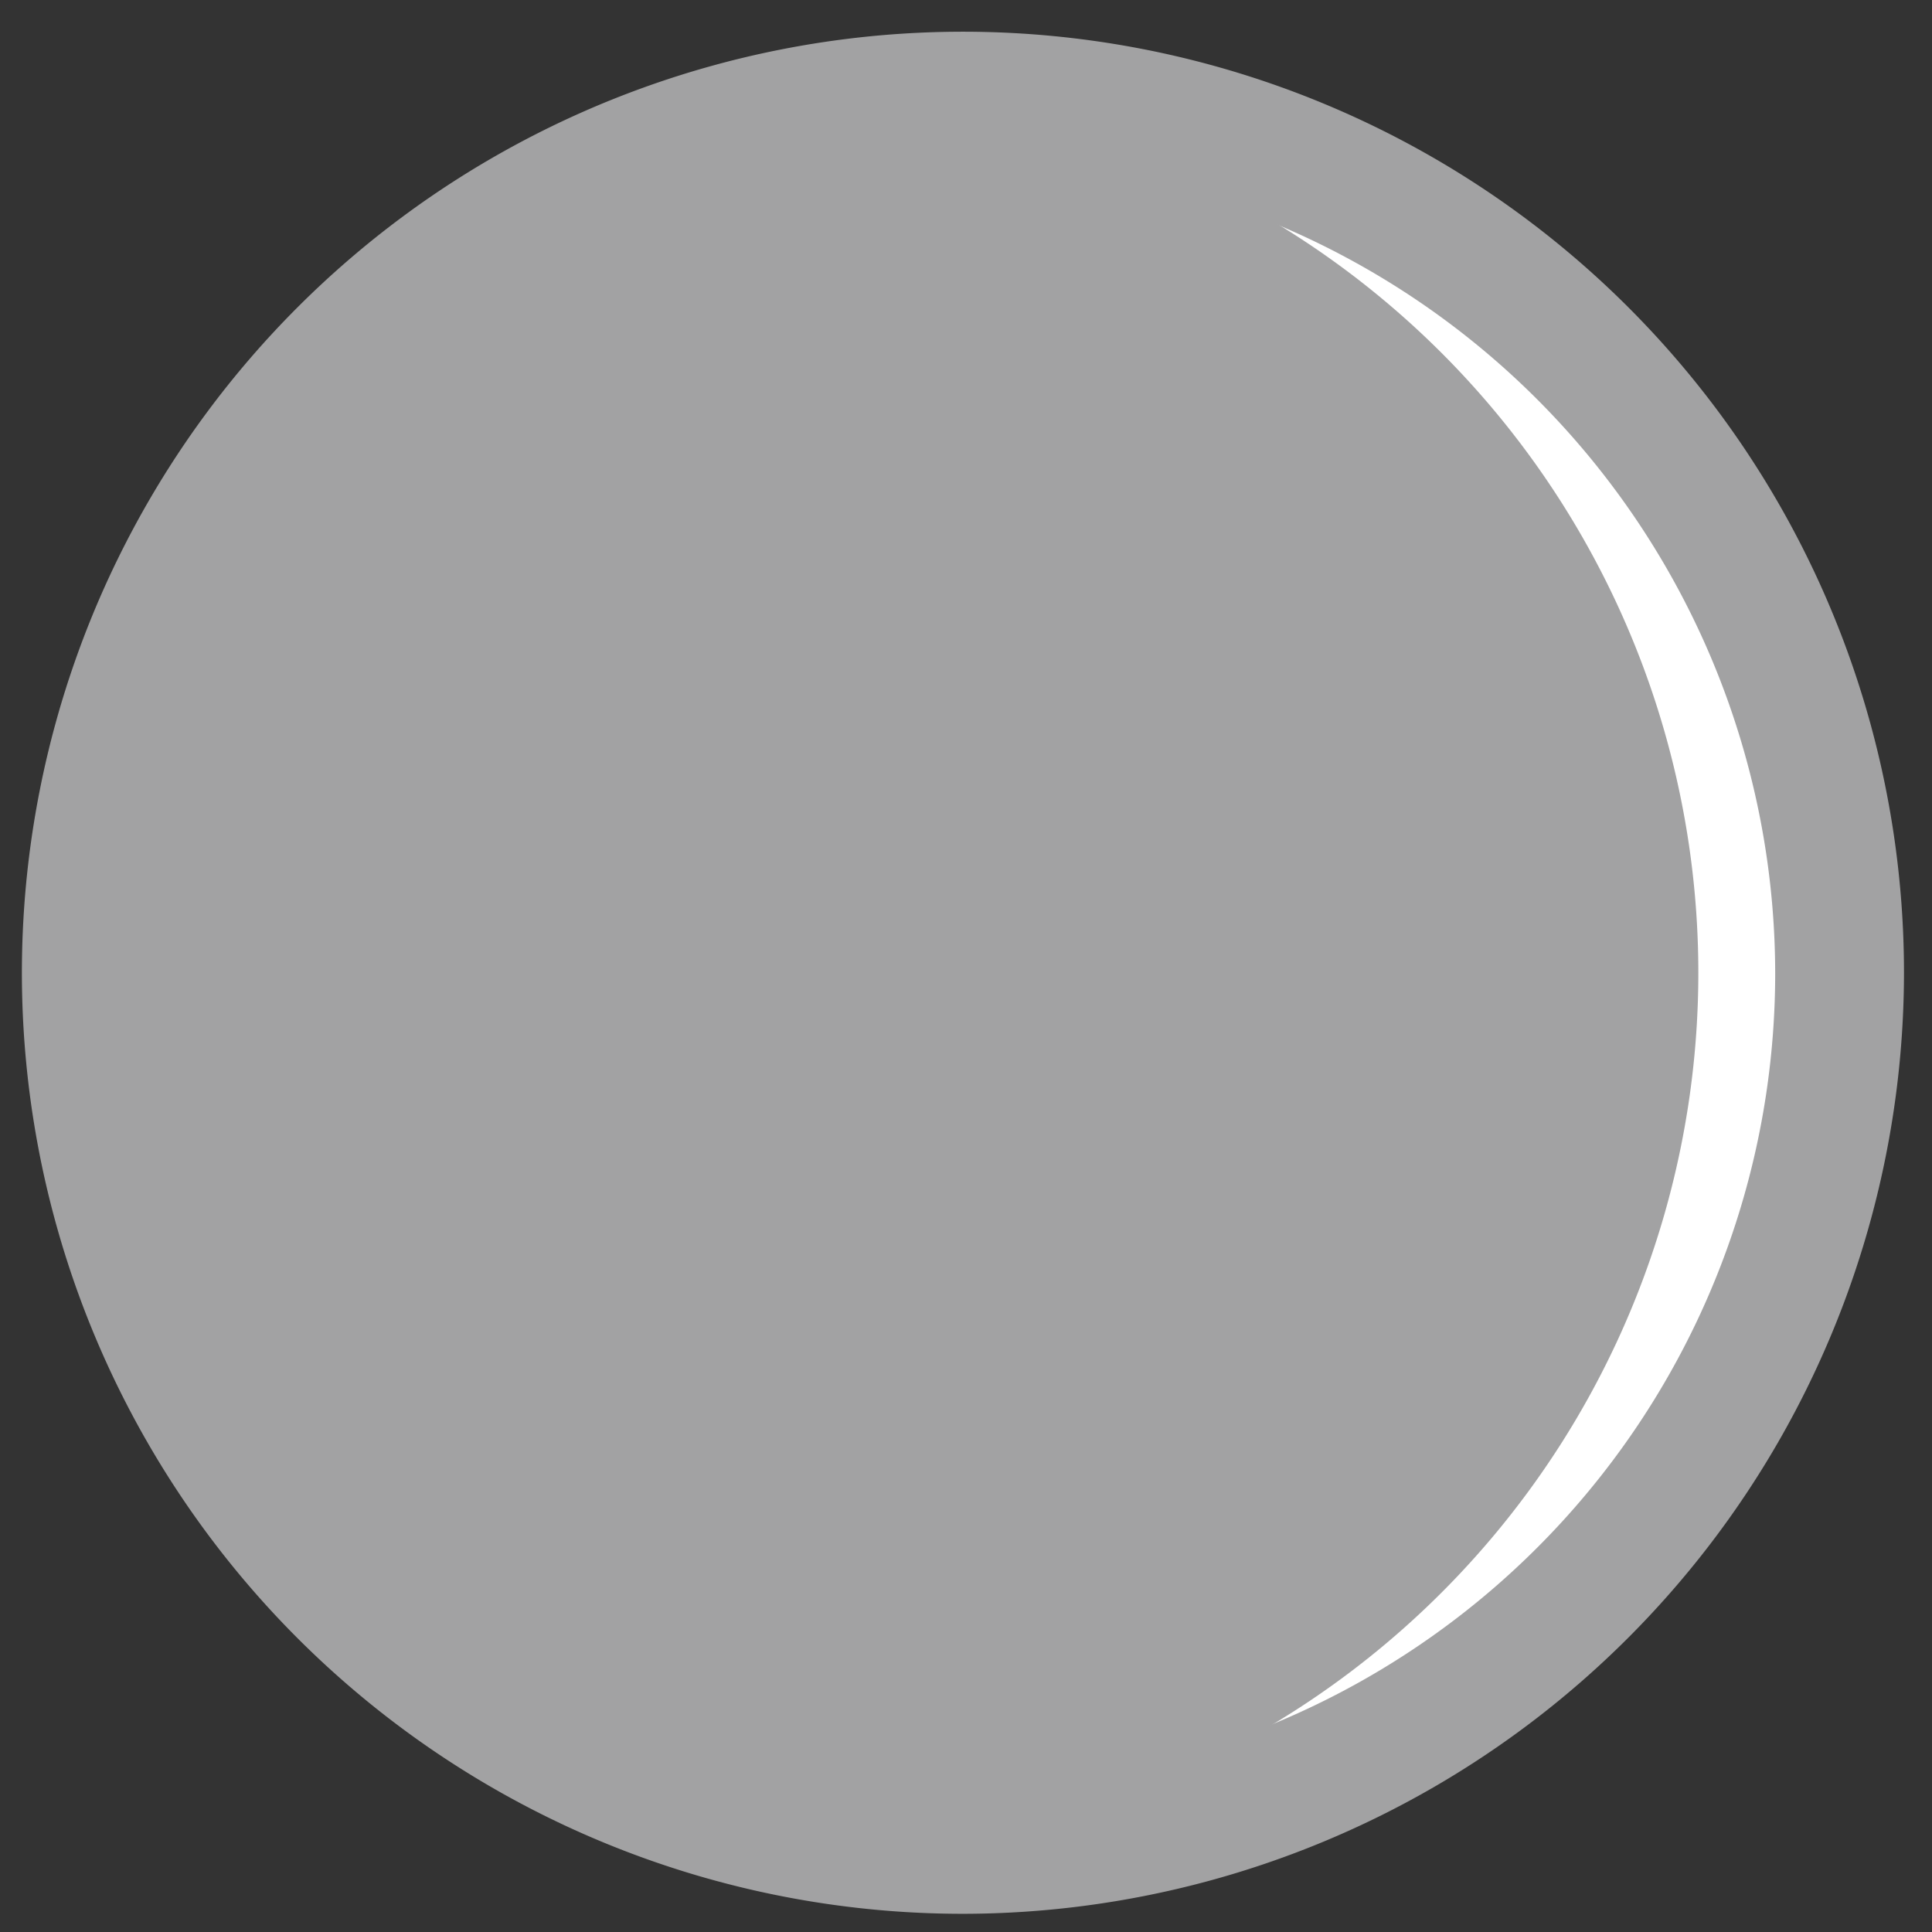 <svg id="Layer_1" data-name="Layer 1" xmlns="http://www.w3.org/2000/svg" viewBox="0 0 120 120"><rect x="0" y="0" width="120" height="120" fill="#333333" stroke="none"/><defs><style>.cls-1{fill:#a2a2a3;}.cls-2{fill:#fff;}</style></defs><title>ic_moon</title><circle class="cls-1" cx="59.81" cy="60.42" r="54.45"/><path class="cls-2" d="M59.81,6V6.69a54.44,54.44,0,0,1,0,107.46v0.72s54.45-1.84,54.45-54.45S59.81,6,59.81,6Z"/><path class="cls-1" d="M59.81,118.87a58.45,58.45,0,1,1,58.45-58.45A58.51,58.51,0,0,1,59.81,118.87ZM59.81,10a50.45,50.45,0,1,0,50.45,50.45A50.51,50.51,0,0,0,59.81,10Z"/></svg>
